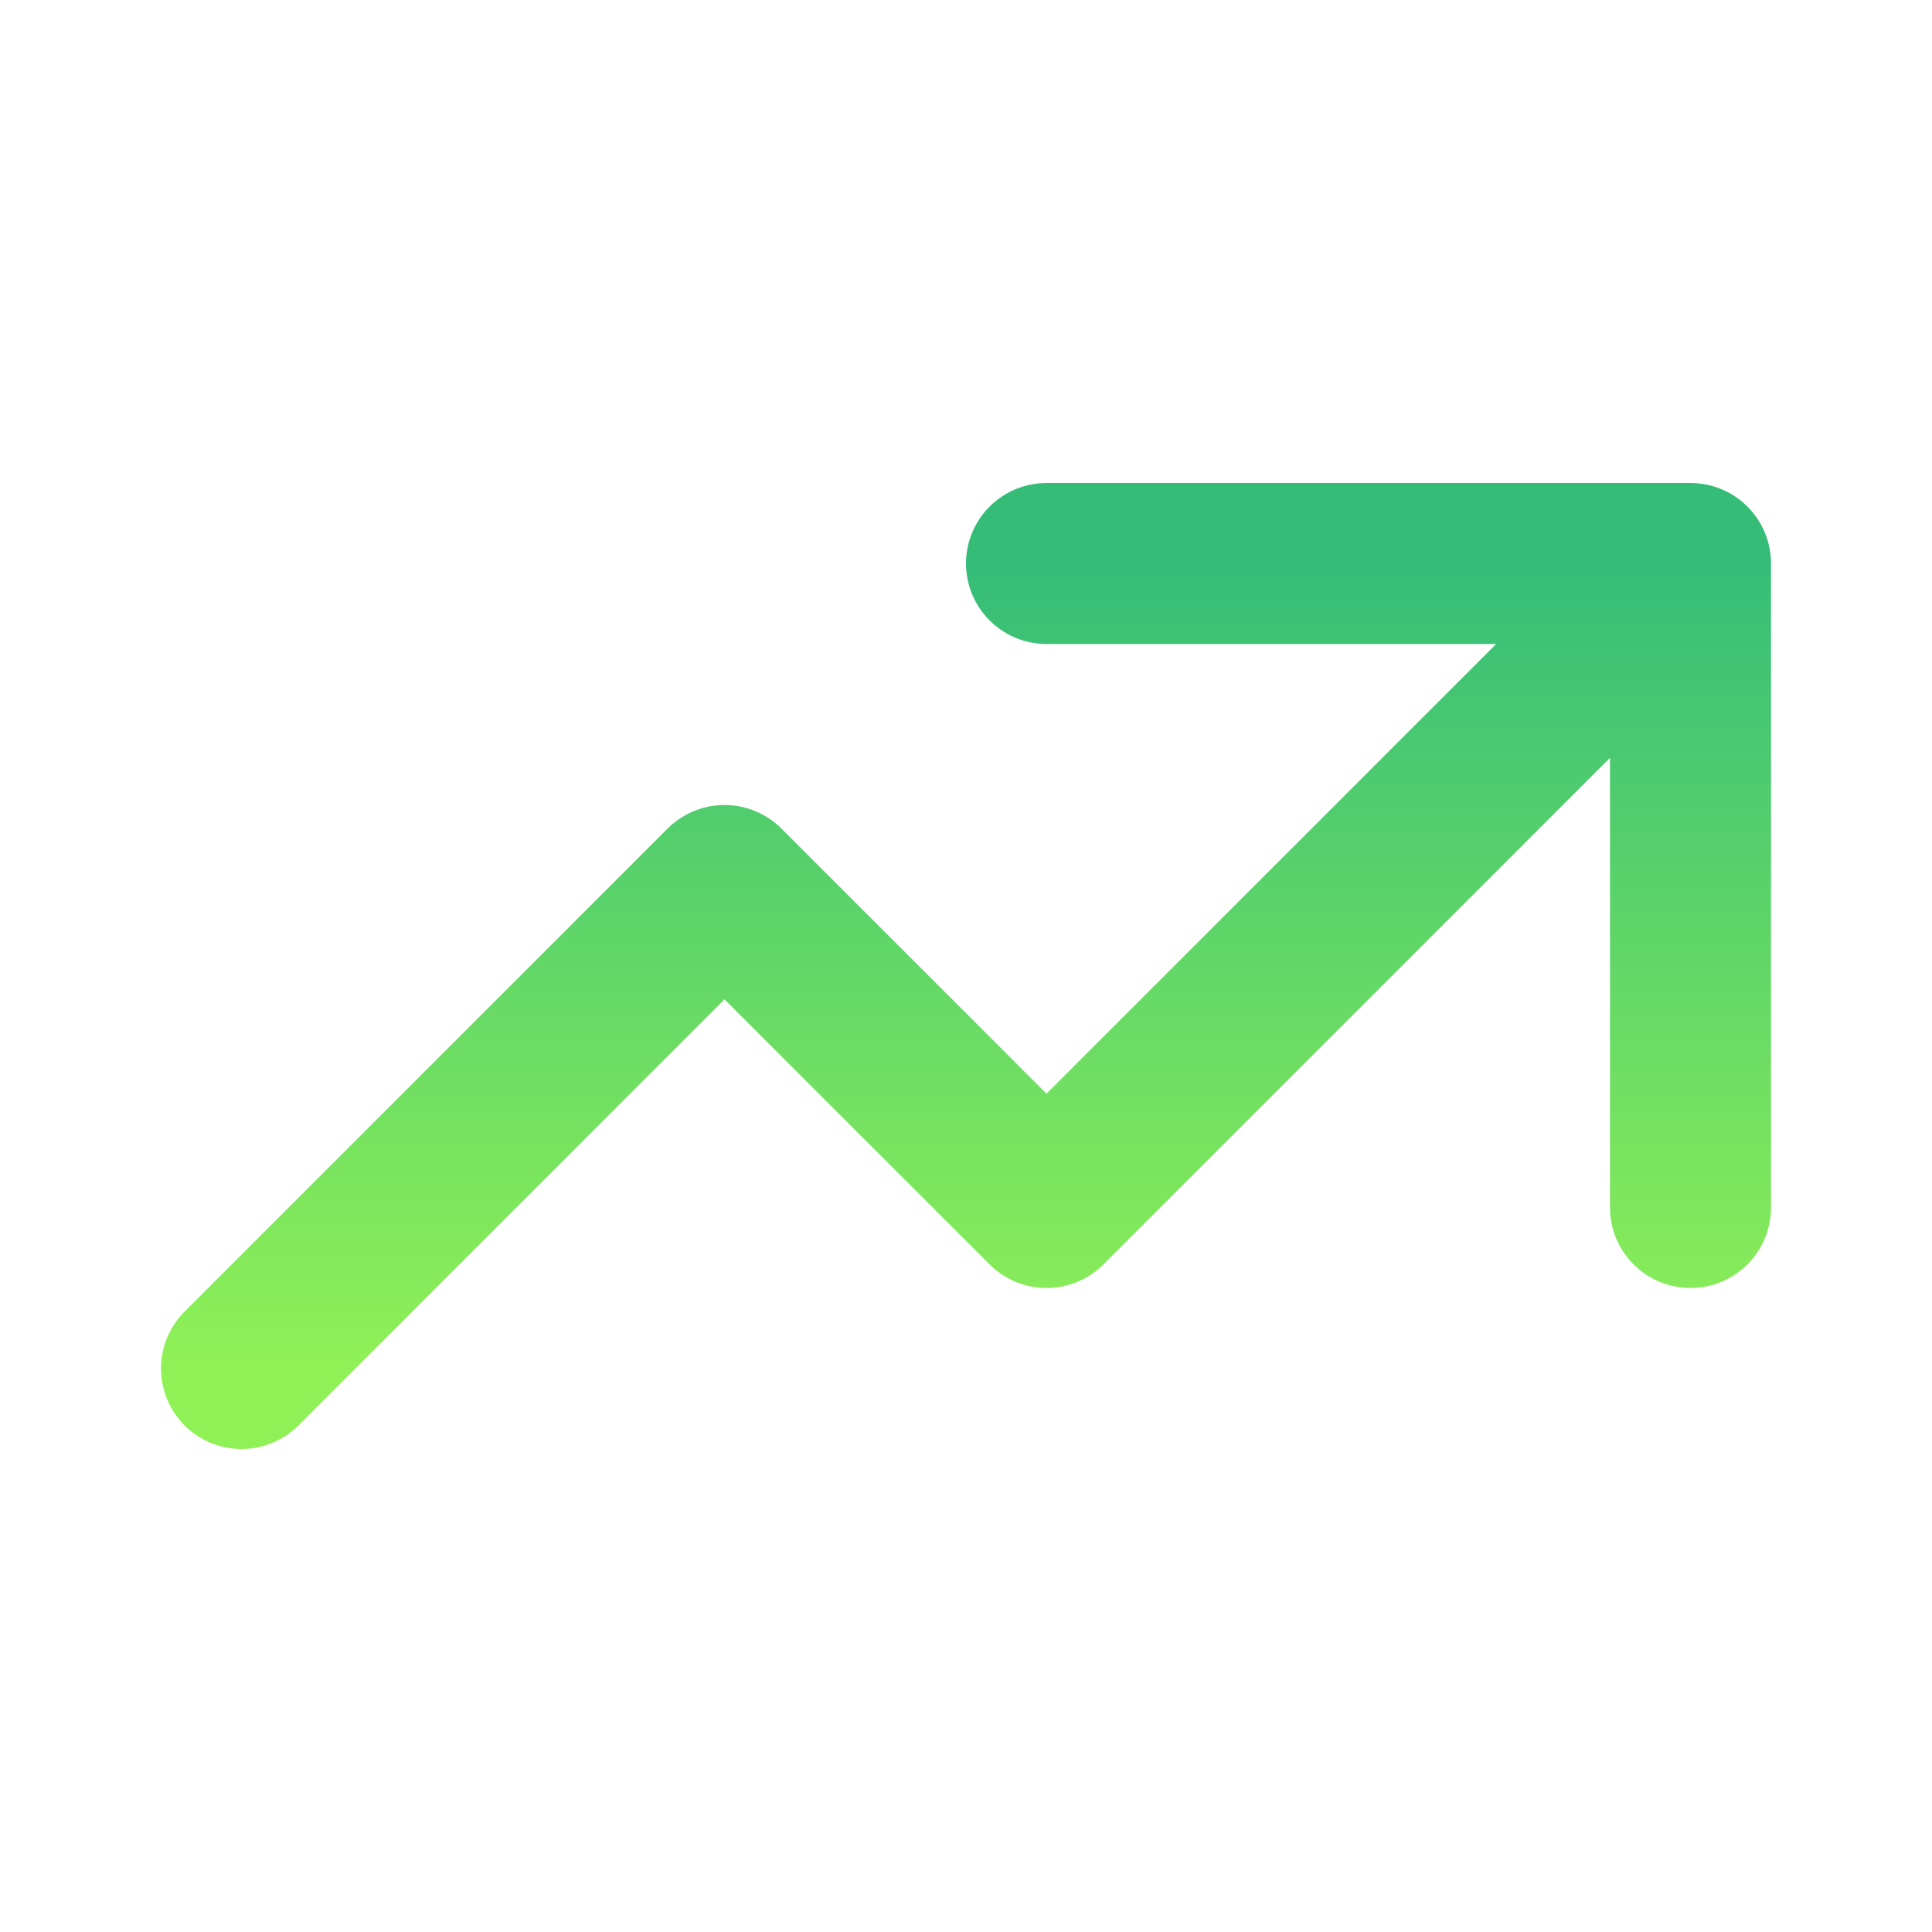 <svg width="48" height="48" viewBox="0 0 48 48" fill="none" xmlns="http://www.w3.org/2000/svg">
<path d="M26 14H42M42 14V30M42 14L26 30L18 22L6 34" stroke="url(#paint0_linear_6638_236)" stroke-width="4" stroke-linecap="round" stroke-linejoin="round"/>
<defs>
<linearGradient id="paint0_linear_6638_236" x1="24" y1="14" x2="24" y2="34" gradientUnits="userSpaceOnUse">
<stop stop-color="#35BD78"/>
<stop offset="1" stop-color="#90F156"/>
</linearGradient>
</defs>
</svg>
